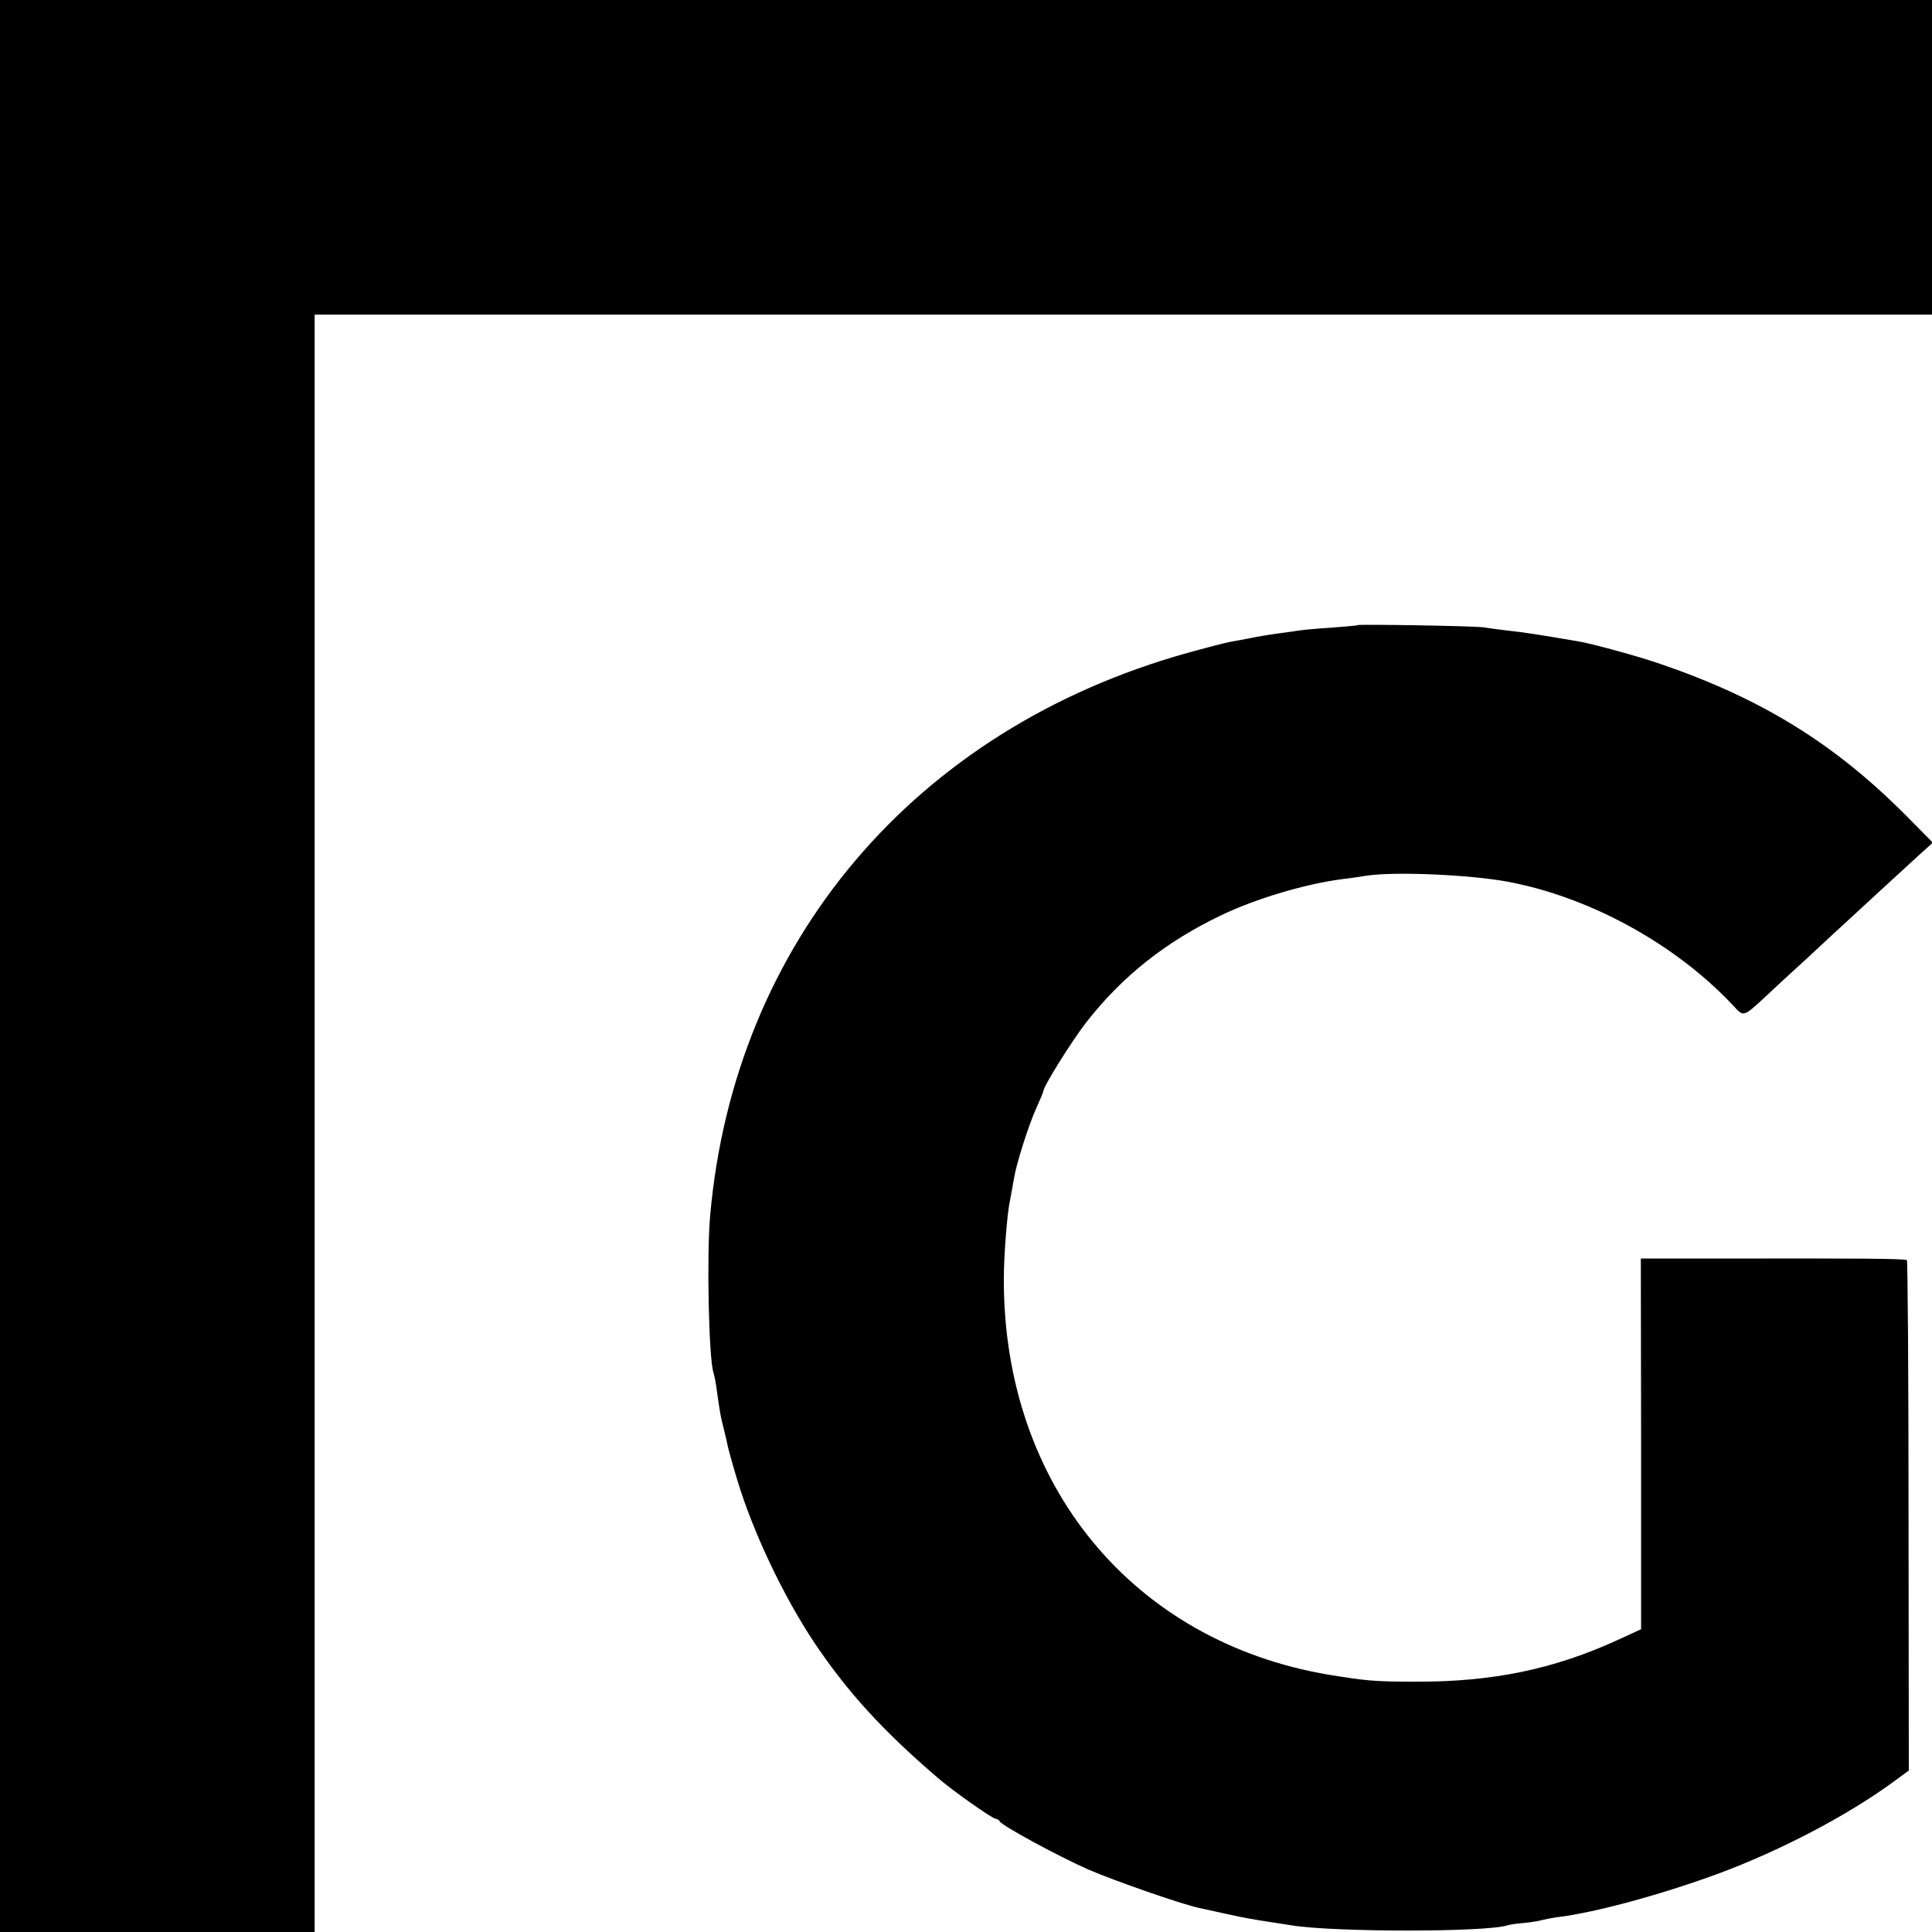 <?xml version="1.0" standalone="no"?>
<!DOCTYPE svg PUBLIC "-//W3C//DTD SVG 20010904//EN"
 "http://www.w3.org/TR/2001/REC-SVG-20010904/DTD/svg10.dtd">
<svg version="1.0" xmlns="http://www.w3.org/2000/svg"
 width="700pt" height="700pt" viewBox="0 0 700 700"
 preserveAspectRatio="xMidYMid meet">
<g transform="translate(0,700) scale(0.1,-0.1)"
fill="#000000" stroke="none">
<path d="M0 3500 l0 -3500 570 0 570 0 0 2930 0 2930 2930 0 2930 0 0 570 0
570 -3500 0 -3500 0 0 -3500z"/>
<path d="M4918 4735 c-2 -2 -43 -5 -93 -9 -49 -3 -101 -8 -115 -10 -14 -2 -46
-7 -71 -10 -51 -7 -79 -12 -124 -21 -16 -3 -43 -8 -60 -11 -16 -3 -86 -21
-154 -40 -987 -276 -1641 -1048 -1728 -2039 -13 -143 -5 -518 12 -568 2 -6 7
-29 10 -49 13 -96 17 -116 27 -153 5 -22 12 -49 14 -61 2 -11 17 -66 34 -122
57 -191 168 -425 282 -596 120 -178 246 -316 444 -486 51 -45 200 -150 212
-150 5 0 12 -4 14 -9 5 -14 211 -126 322 -175 95 -41 350 -130 406 -140 14 -3
55 -12 91 -20 69 -15 95 -20 169 -31 25 -4 56 -9 70 -11 155 -25 705 -25 781
0 8 3 37 7 64 9 28 3 57 8 65 11 8 2 33 7 55 10 139 17 382 84 585 159 223 83
465 210 630 331 l56 41 -1 922 c0 507 -3 924 -6 927 -5 6 -167 7 -694 6 l-270
0 1 -671 0 -672 -85 -39 c-231 -106 -454 -152 -731 -151 -149 0 -180 3 -315
25 -711 120 -1179 688 -1178 1433 0 85 12 241 23 289 4 23 11 57 14 77 8 51
53 194 82 257 13 29 24 55 24 58 0 17 103 182 155 249 131 168 289 293 490
389 127 61 307 114 440 131 28 3 66 9 85 12 102 16 375 4 515 -22 300 -57 611
-229 818 -452 34 -37 35 -36 104 27 26 25 102 95 168 155 65 61 126 117 135
125 19 18 190 175 262 241 l51 46 -99 100 c-257 258 -520 421 -884 546 -77 27
-241 72 -295 82 -127 22 -209 35 -260 40 -33 4 -73 9 -90 12 -30 5 -452 12
-457 8z"/>
</g>
</svg>
